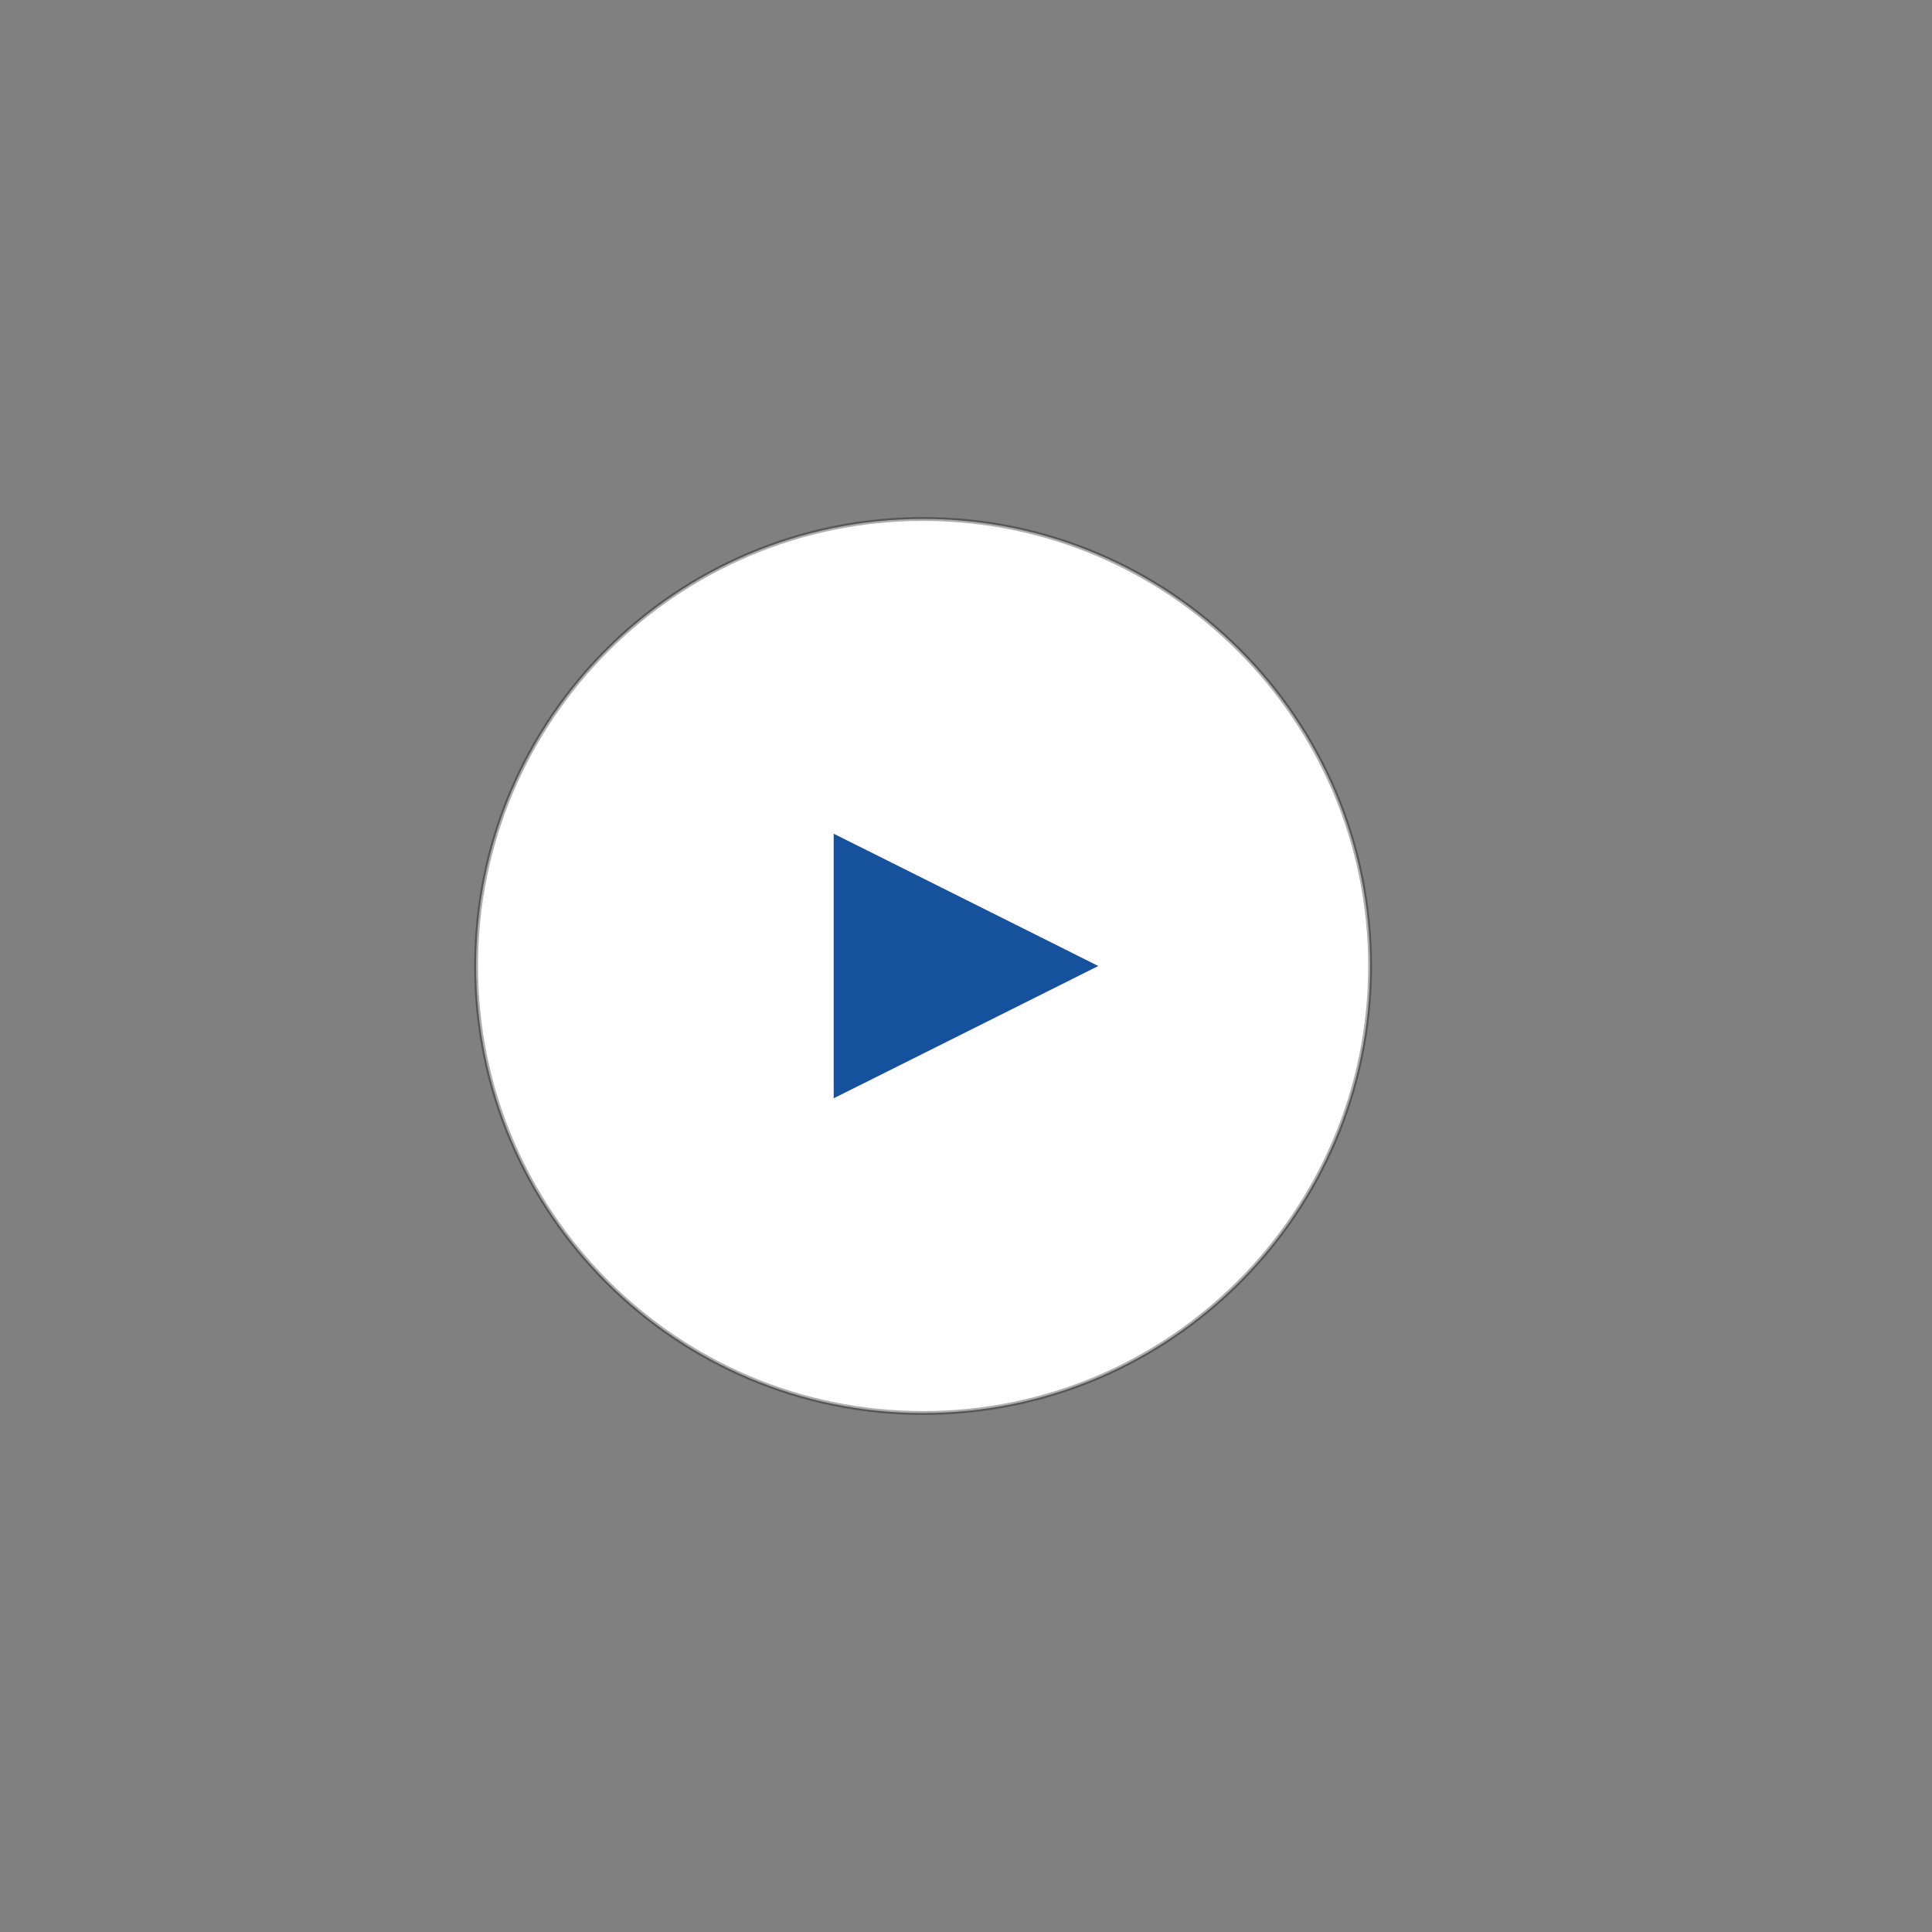 <?xml version="1.0" encoding="UTF-8" standalone="no"?> <svg xmlns="http://www.w3.org/2000/svg" xmlns:xlink="http://www.w3.org/1999/xlink" version="1.1" width="500" height="500" viewBox="0 0 500 500" xml:space="preserve"><rect x="0" y="0" width="500" height="500" fill="#808080" stroke="none"/> <desc>Created with Fabric.js 5.3.0</desc> <defs> </defs> <g transform="matrix(1 0 0 1 238.897 250)" id="hi_gYWgl6r3k9zDgWvTYz"> <path style="stroke: rgb(0,0,0); stroke-opacity: 0.32; stroke-width: 1; stroke-dasharray: none; stroke-linecap: butt; stroke-dashoffset: 0; stroke-linejoin: miter; stroke-miterlimit: 4; fill: rgb(255,255,255); fill-rule: nonzero; opacity: 1;" transform=" translate(-115.688, -115.688)" d="M 115.688 0 C 179.547 0 231.375 51.828 231.375 115.688 C 231.375 179.547 179.547 231.375 115.688 231.375 C 51.828 231.375 0 179.547 0 115.688 C 0 51.828 51.828 0 115.688 0 z" stroke-linecap="round"></path> </g> <g transform="matrix(0 0.856 -0.856 0 250 250)" id="5aNP1PQiMJoI0p4wUzc8t"> <path style="stroke: none; stroke-width: 1; stroke-dasharray: none; stroke-linecap: butt; stroke-dashoffset: 0; stroke-linejoin: miter; stroke-miterlimit: 4; fill: rgb(22,81,157); fill-rule: nonzero; opacity: 1;" transform=" translate(-40, -40)" d="M 60 40 L 80 80 L 40 80 L 0 80 L 20 40 L 40 0 L 60 40 z" stroke-linecap="round"></path> </g> </svg> 